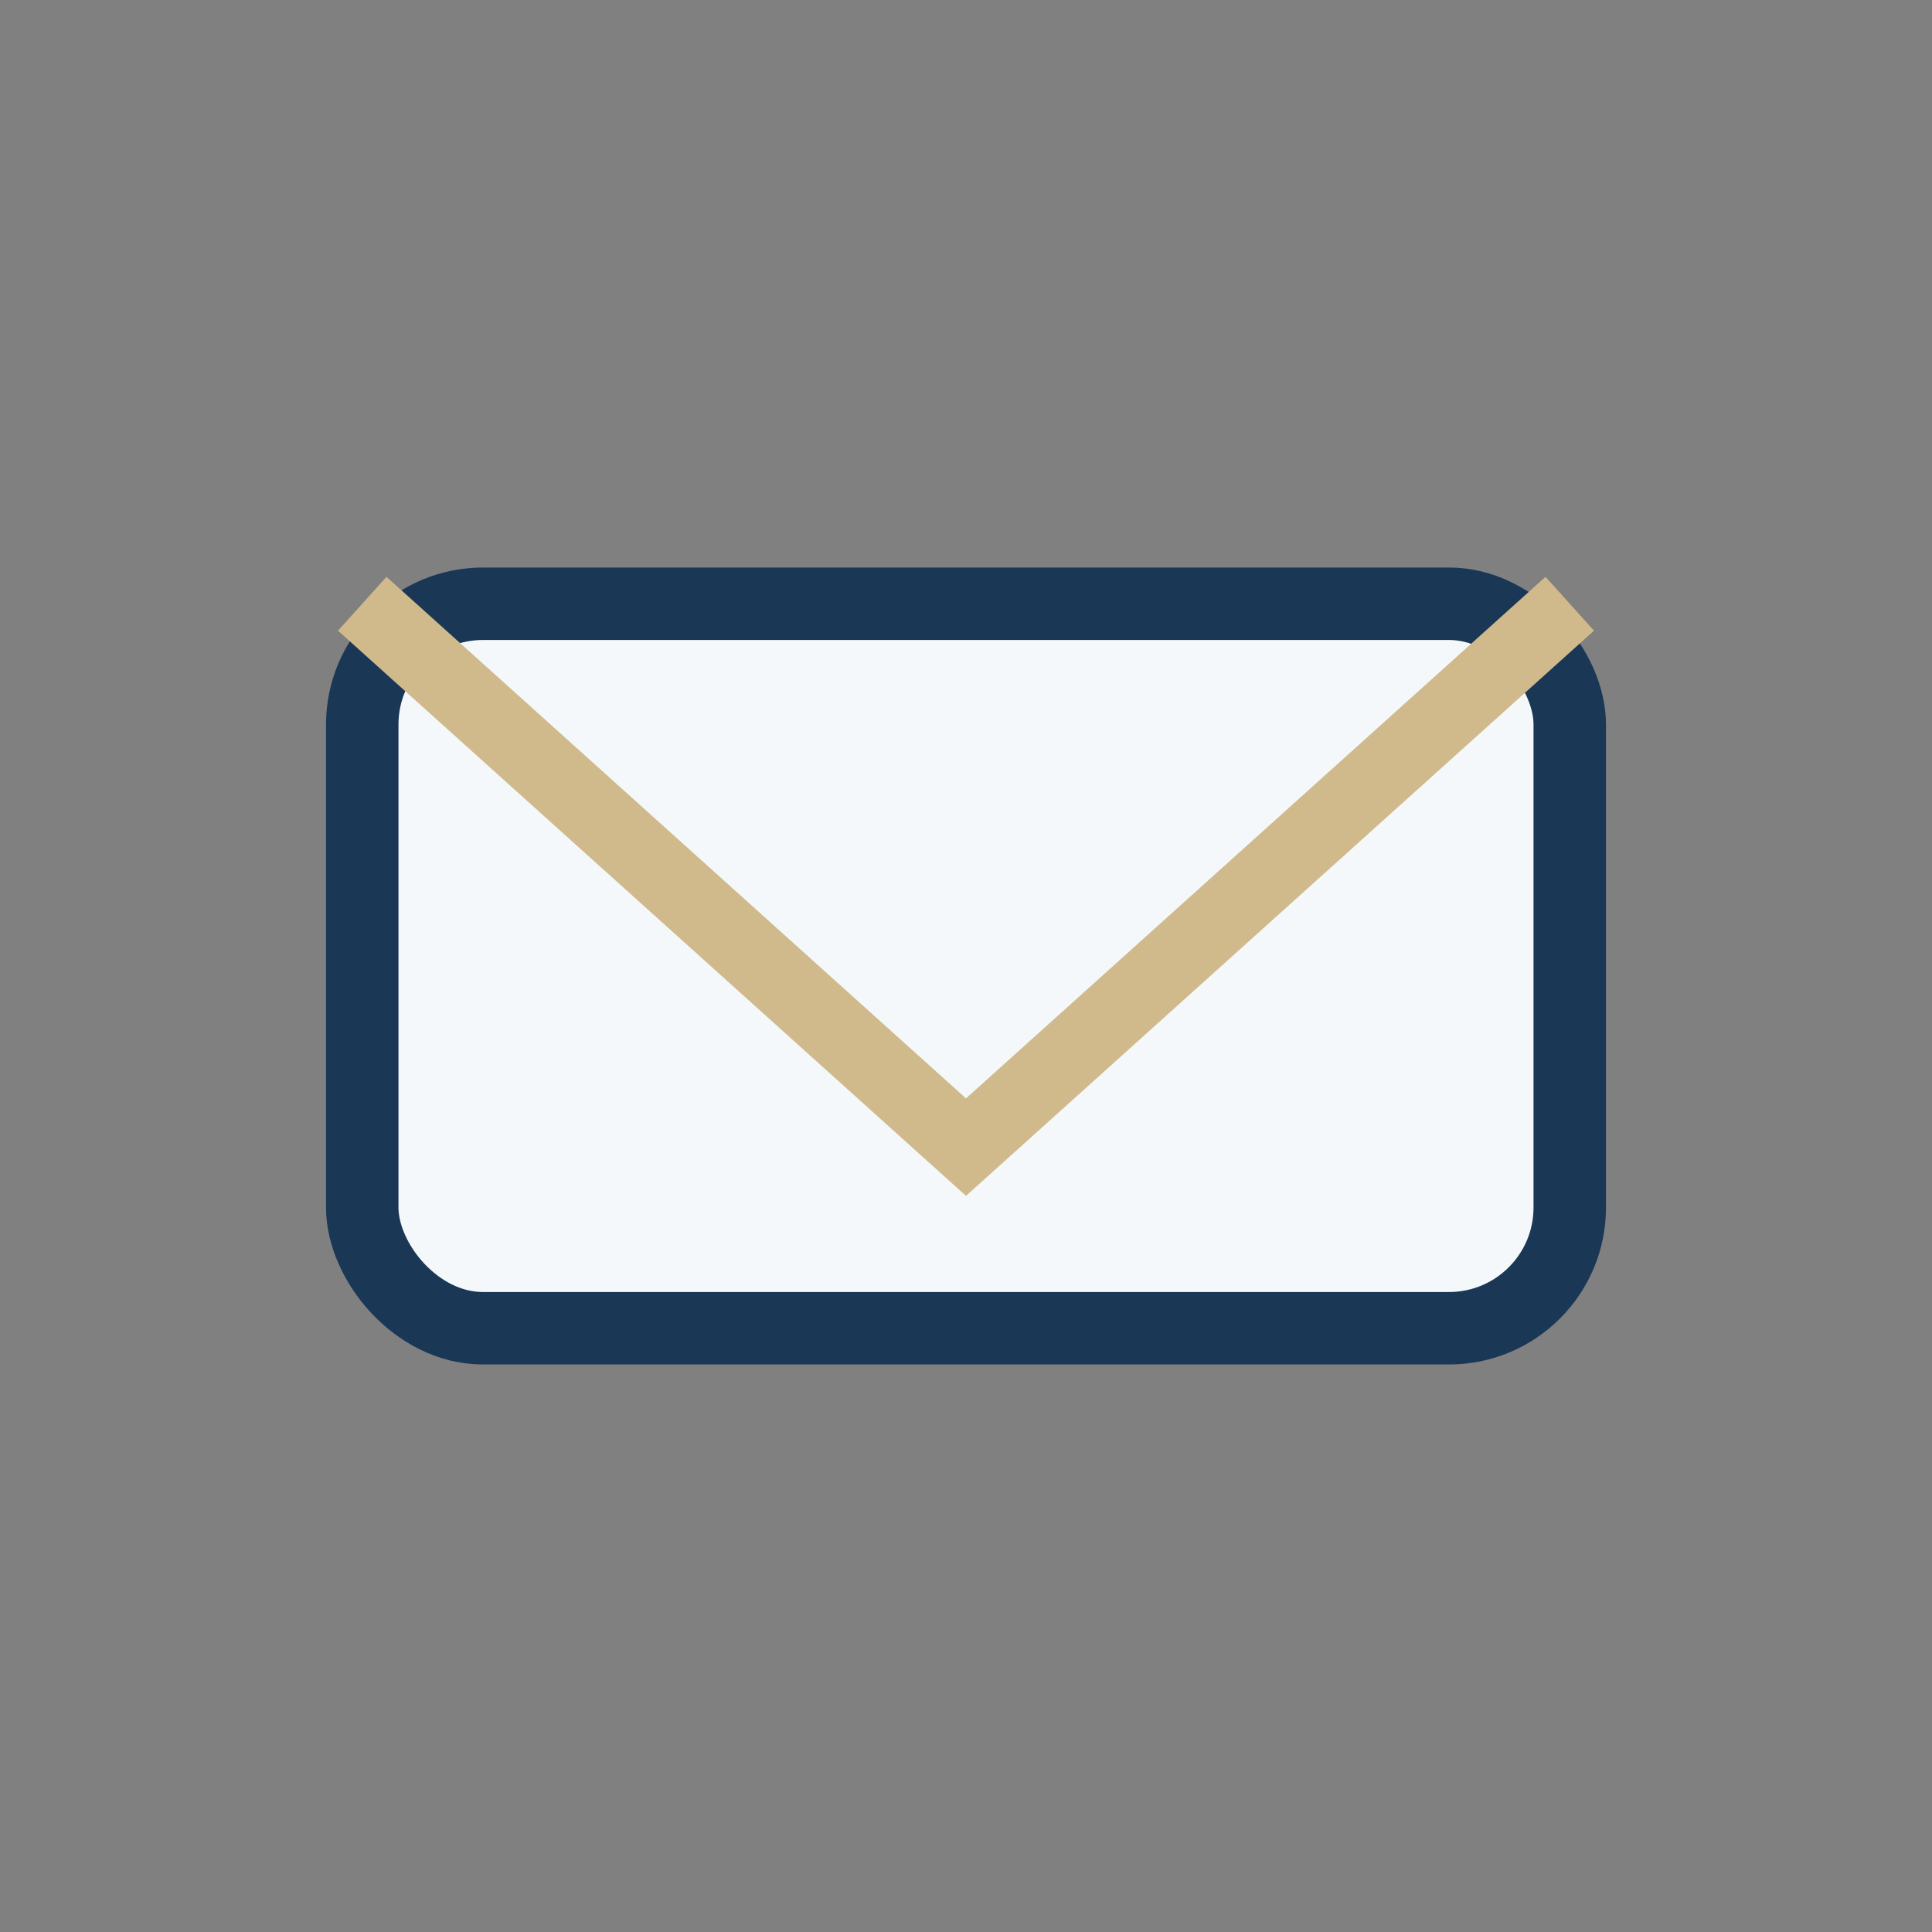 <?xml version="1.0" encoding="UTF-8"?>
<svg xmlns="http://www.w3.org/2000/svg" width="32" height="32" viewBox="0 0 32 32"><rect x="0" y="0" width="32" height="32" fill="#808080" stroke="none"/><rect x="6" y="10" width="20" height="12" rx="2" fill="#F4F8FB" stroke="#1A3756" stroke-width="1.2"/><path d="M6 10l10 9 10-9" fill="none" stroke="#D0BA8B" stroke-width="1.2"/></svg>